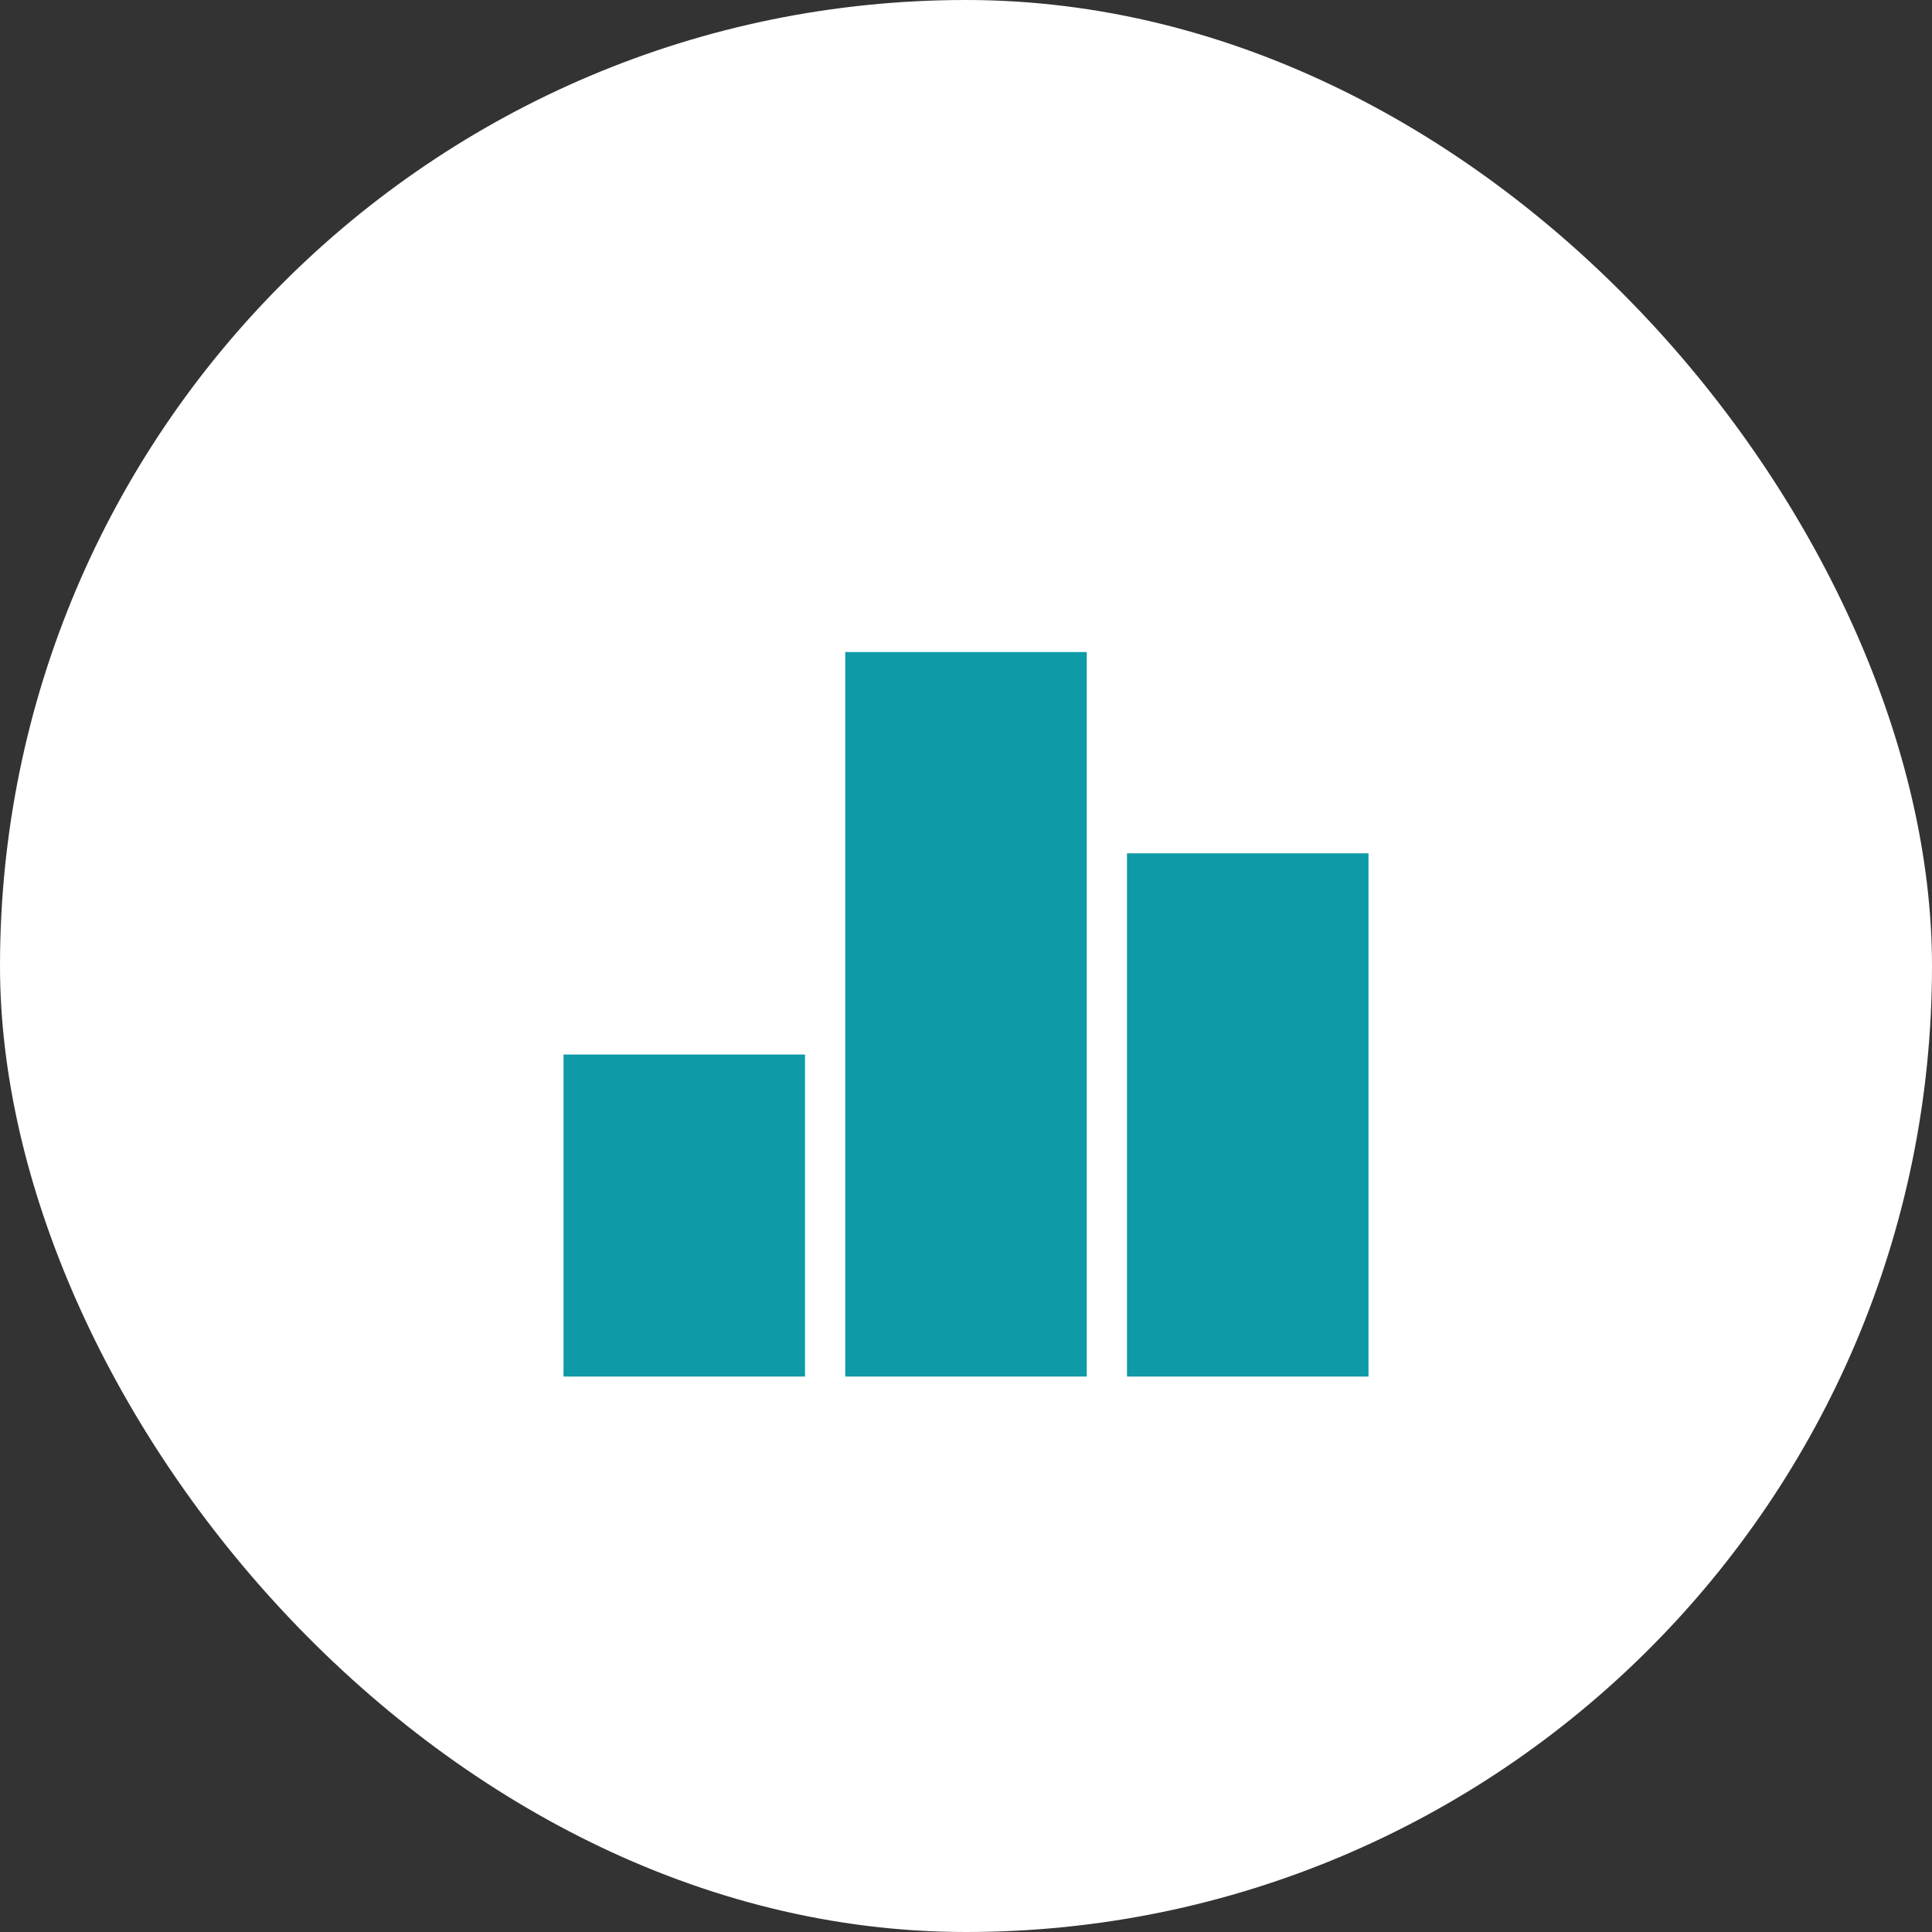 <svg width="40" height="40" viewBox="0 0 40 40" fill="none" xmlns="http://www.w3.org/2000/svg">
<rect x="0" y="0" width="40" height="40" fill="#333333" stroke="none"/>
<rect width="40" height="40" rx="20" fill="white"/>
<path d="M23.333 17.667H28.333V28.5H23.333V17.667Z" fill="#0E9AA7"/>
<path d="M17.5 13.5H22.5V28.5H17.5V13.5Z" fill="#0E9AA7"/>
<path d="M11.667 21.833H16.667V28.5H11.667V21.833Z" fill="#0E9AA7"/>
</svg>
